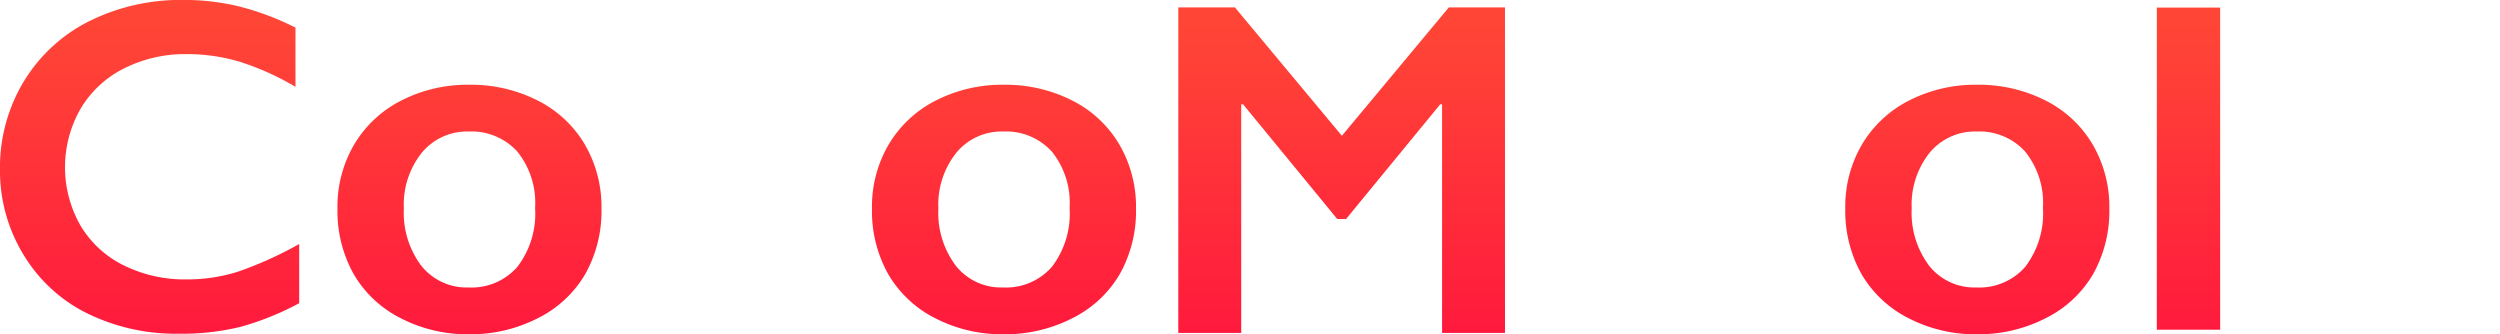 <svg xmlns="http://www.w3.org/2000/svg" xmlns:xlink="http://www.w3.org/1999/xlink" width="160" height="21.4" viewBox="0 0 160 21.4"><defs><style>.a{fill:url(#a);}.b{fill:url(#b);}.c{fill:url(#e);}.d{fill:url(#h);}</style><linearGradient id="a" x1="0.5" y1="1.449" x2="0.5" y2="-0.18" gradientUnits="objectBoundingBox"><stop offset="0" stop-color="#ff0042"/><stop offset="0.33" stop-color="#ff1e3c"/><stop offset="0.76" stop-color="#ff4037"/><stop offset="0.994" stop-color="#ff4d35"/></linearGradient><linearGradient id="b" x1="0.5" y1="1.599" x2="0.5" y2="-0.58" xlink:href="#a"/><linearGradient id="e" x1="0.5" y1="1.464" x2="0.5" y2="-0.207" xlink:href="#a"/><linearGradient id="h" x1="0.5" y1="1.479" x2="0.5" y2="-0.21" xlink:href="#a"/></defs><path class="a" d="M539.393,243.3a15.024,15.024,0,0,1,3.475.4,17.549,17.549,0,0,1,3.669,1.372v3.788a17.269,17.269,0,0,0-3.557-1.6,11.73,11.73,0,0,0-3.408-.492,8.662,8.662,0,0,0-4.012.917,6.726,6.726,0,0,0-2.781,2.587,7.528,7.528,0,0,0-.008,7.457,6.605,6.605,0,0,0,2.774,2.558,8.813,8.813,0,0,0,4.026.9,10.808,10.808,0,0,0,3.273-.492,23.73,23.73,0,0,0,3.93-1.775v3.789a18.187,18.187,0,0,1-3.728,1.506,15.686,15.686,0,0,1-3.967.447,12.87,12.87,0,0,1-5.891-1.312,9.843,9.843,0,0,1-4.079-3.781,10.294,10.294,0,0,1-1.484-5.406,10.632,10.632,0,0,1,1.528-5.652,10.252,10.252,0,0,1,4.206-3.863A13.153,13.153,0,0,1,539.393,243.3Z" transform="translate(-527.626 -243.304)"/><path class="b" d="M646.664,271.082a9.434,9.434,0,0,1,4.365,1,7.306,7.306,0,0,1,3.03,2.816,7.912,7.912,0,0,1,1.07,4.1,8.266,8.266,0,0,1-1.029,4.184,7.222,7.222,0,0,1-3.03,2.833,9.432,9.432,0,0,1-4.406,1.037,9.321,9.321,0,0,1-4.4-1.037,7.25,7.25,0,0,1-3.005-2.833A8.261,8.261,0,0,1,638.232,279a7.836,7.836,0,0,1,1.087-4.125,7.393,7.393,0,0,1,3.031-2.8A9.318,9.318,0,0,1,646.664,271.082ZM642.481,279a5.626,5.626,0,0,0,1.128,3.681,3.709,3.709,0,0,0,3.022,1.375,3.893,3.893,0,0,0,3.113-1.318,5.607,5.607,0,0,0,1.137-3.771,5.233,5.233,0,0,0-1.145-3.615,3.961,3.961,0,0,0-3.1-1.277,3.756,3.756,0,0,0-3,1.35A5.318,5.318,0,0,0,642.481,279Z" transform="translate(-616.634 -265.658)"/><path class="b" d="M743.708,271.082a11.132,11.132,0,0,1,4.858,1.038v3.442a8.183,8.183,0,0,0-4.085-1.251,4.913,4.913,0,0,0-3.384,8.268,4.791,4.791,0,0,0,3.533,1.317,11.421,11.421,0,0,0,4.216-1.087v3.278a12.94,12.94,0,0,1-4.924.972,8.614,8.614,0,0,1-6.069-2.141,7.345,7.345,0,0,1-2.331-5.682,7.913,7.913,0,0,1,2.281-5.912A8.069,8.069,0,0,1,743.708,271.082Z" transform="translate(-694.927 -265.658)"/><path class="b" d="M821.848,271.082a9.433,9.433,0,0,1,4.365,1,7.3,7.3,0,0,1,3.03,2.816,7.909,7.909,0,0,1,1.071,4.1,8.263,8.263,0,0,1-1.029,4.184,7.222,7.222,0,0,1-3.031,2.833,9.432,9.432,0,0,1-4.406,1.037,9.321,9.321,0,0,1-4.4-1.037,7.248,7.248,0,0,1-3.005-2.833A8.26,8.26,0,0,1,813.416,279a7.835,7.835,0,0,1,1.087-4.125,7.393,7.393,0,0,1,3.03-2.8A9.32,9.32,0,0,1,821.848,271.082ZM817.665,279a5.627,5.627,0,0,0,1.128,3.681,3.709,3.709,0,0,0,3.022,1.375,3.893,3.893,0,0,0,3.113-1.318,5.609,5.609,0,0,0,1.136-3.771,5.232,5.232,0,0,0-1.144-3.615,3.961,3.961,0,0,0-3.1-1.277,3.756,3.756,0,0,0-3,1.35A5.318,5.318,0,0,0,817.665,279Z" transform="translate(-757.609 -265.658)"/><path class="c" d="M917.434,245.725l6.845,8.217,6.845-8.217h3.594v20.834h-4.026v-14.63h-.119l-6.025,7.337h-.567l-6.025-7.337h-.119v14.63H913.81V245.725Z" transform="translate(-838.399 -245.252)"/><path class="b" d="M1043.566,271.082a9.434,9.434,0,0,1,4.365,1,7.307,7.307,0,0,1,3.03,2.816,7.911,7.911,0,0,1,1.07,4.1,8.265,8.265,0,0,1-1.029,4.184,7.221,7.221,0,0,1-3.03,2.833,9.433,9.433,0,0,1-4.406,1.037,9.32,9.32,0,0,1-4.4-1.037,7.25,7.25,0,0,1-3.006-2.833,8.26,8.26,0,0,1-1.029-4.184,7.836,7.836,0,0,1,1.087-4.125,7.392,7.392,0,0,1,3.031-2.8A9.318,9.318,0,0,1,1043.566,271.082ZM1039.383,279a5.626,5.626,0,0,0,1.128,3.681,3.708,3.708,0,0,0,3.022,1.375,3.893,3.893,0,0,0,3.113-1.318,5.608,5.608,0,0,0,1.136-3.771,5.233,5.233,0,0,0-1.145-3.615,3.961,3.961,0,0,0-3.1-1.277,3.756,3.756,0,0,0-3,1.35A5.32,5.32,0,0,0,1039.383,279Z" transform="translate(-936.032 -265.658)"/><path class="b" d="M1140.857,271.082a9.432,9.432,0,0,1,4.365,1,7.3,7.3,0,0,1,3.03,2.816,7.909,7.909,0,0,1,1.071,4.1,8.262,8.262,0,0,1-1.029,4.184,7.221,7.221,0,0,1-3.03,2.833,9.433,9.433,0,0,1-4.406,1.037,9.32,9.32,0,0,1-4.4-1.037,7.246,7.246,0,0,1-3.006-2.833,8.26,8.26,0,0,1-1.029-4.184,7.834,7.834,0,0,1,1.087-4.125,7.393,7.393,0,0,1,3.031-2.8A9.32,9.32,0,0,1,1140.857,271.082ZM1136.674,279a5.627,5.627,0,0,0,1.128,3.681,3.709,3.709,0,0,0,3.022,1.375,3.893,3.893,0,0,0,3.113-1.318,5.609,5.609,0,0,0,1.136-3.771,5.231,5.231,0,0,0-1.144-3.615,3.961,3.961,0,0,0-3.1-1.277,3.756,3.756,0,0,0-3,1.35A5.317,5.317,0,0,0,1136.674,279Z" transform="translate(-1014.325 -265.658)"/><path class="d" d="M1238.575,245.8v20.616h-4.052V245.8Z" transform="translate(-1096.486 -245.315)"/><path class="b" d="M1276.294,271.082a7.08,7.08,0,0,1,4.529,1.26,4.263,4.263,0,0,1,1.565,3.516v7.527q0,.873.708.873a2.133,2.133,0,0,0,.832-.255,3.706,3.706,0,0,0,.9-.585v2.338a7.585,7.585,0,0,1-3.887,1.3,3.191,3.191,0,0,1-1.671-.362,2,2,0,0,1-.815-1.285,8.011,8.011,0,0,1-4.661,1.647,4.033,4.033,0,0,1-2.858-1.119,3.555,3.555,0,0,1-1.194-2.685,4.186,4.186,0,0,1,1.186-3.146,10.084,10.084,0,0,1,4.15-2.009l3.278-.955v-.709q0-2.256-2.734-2.256a6.557,6.557,0,0,0-2.783.642,7.9,7.9,0,0,0-2.52,1.894v-3.64A9.35,9.35,0,0,1,1276.294,271.082Zm-2.471,11.562a1.779,1.779,0,0,0,.535,1.35,1.846,1.846,0,0,0,1.326.511,3.991,3.991,0,0,0,2.668-1.219v-4.052a18.864,18.864,0,0,0-2.66,1.087,4.878,4.878,0,0,0-1.416,1.038A1.9,1.9,0,0,0,1273.823,282.644Z" transform="translate(-1124.825 -265.658)"/></svg>